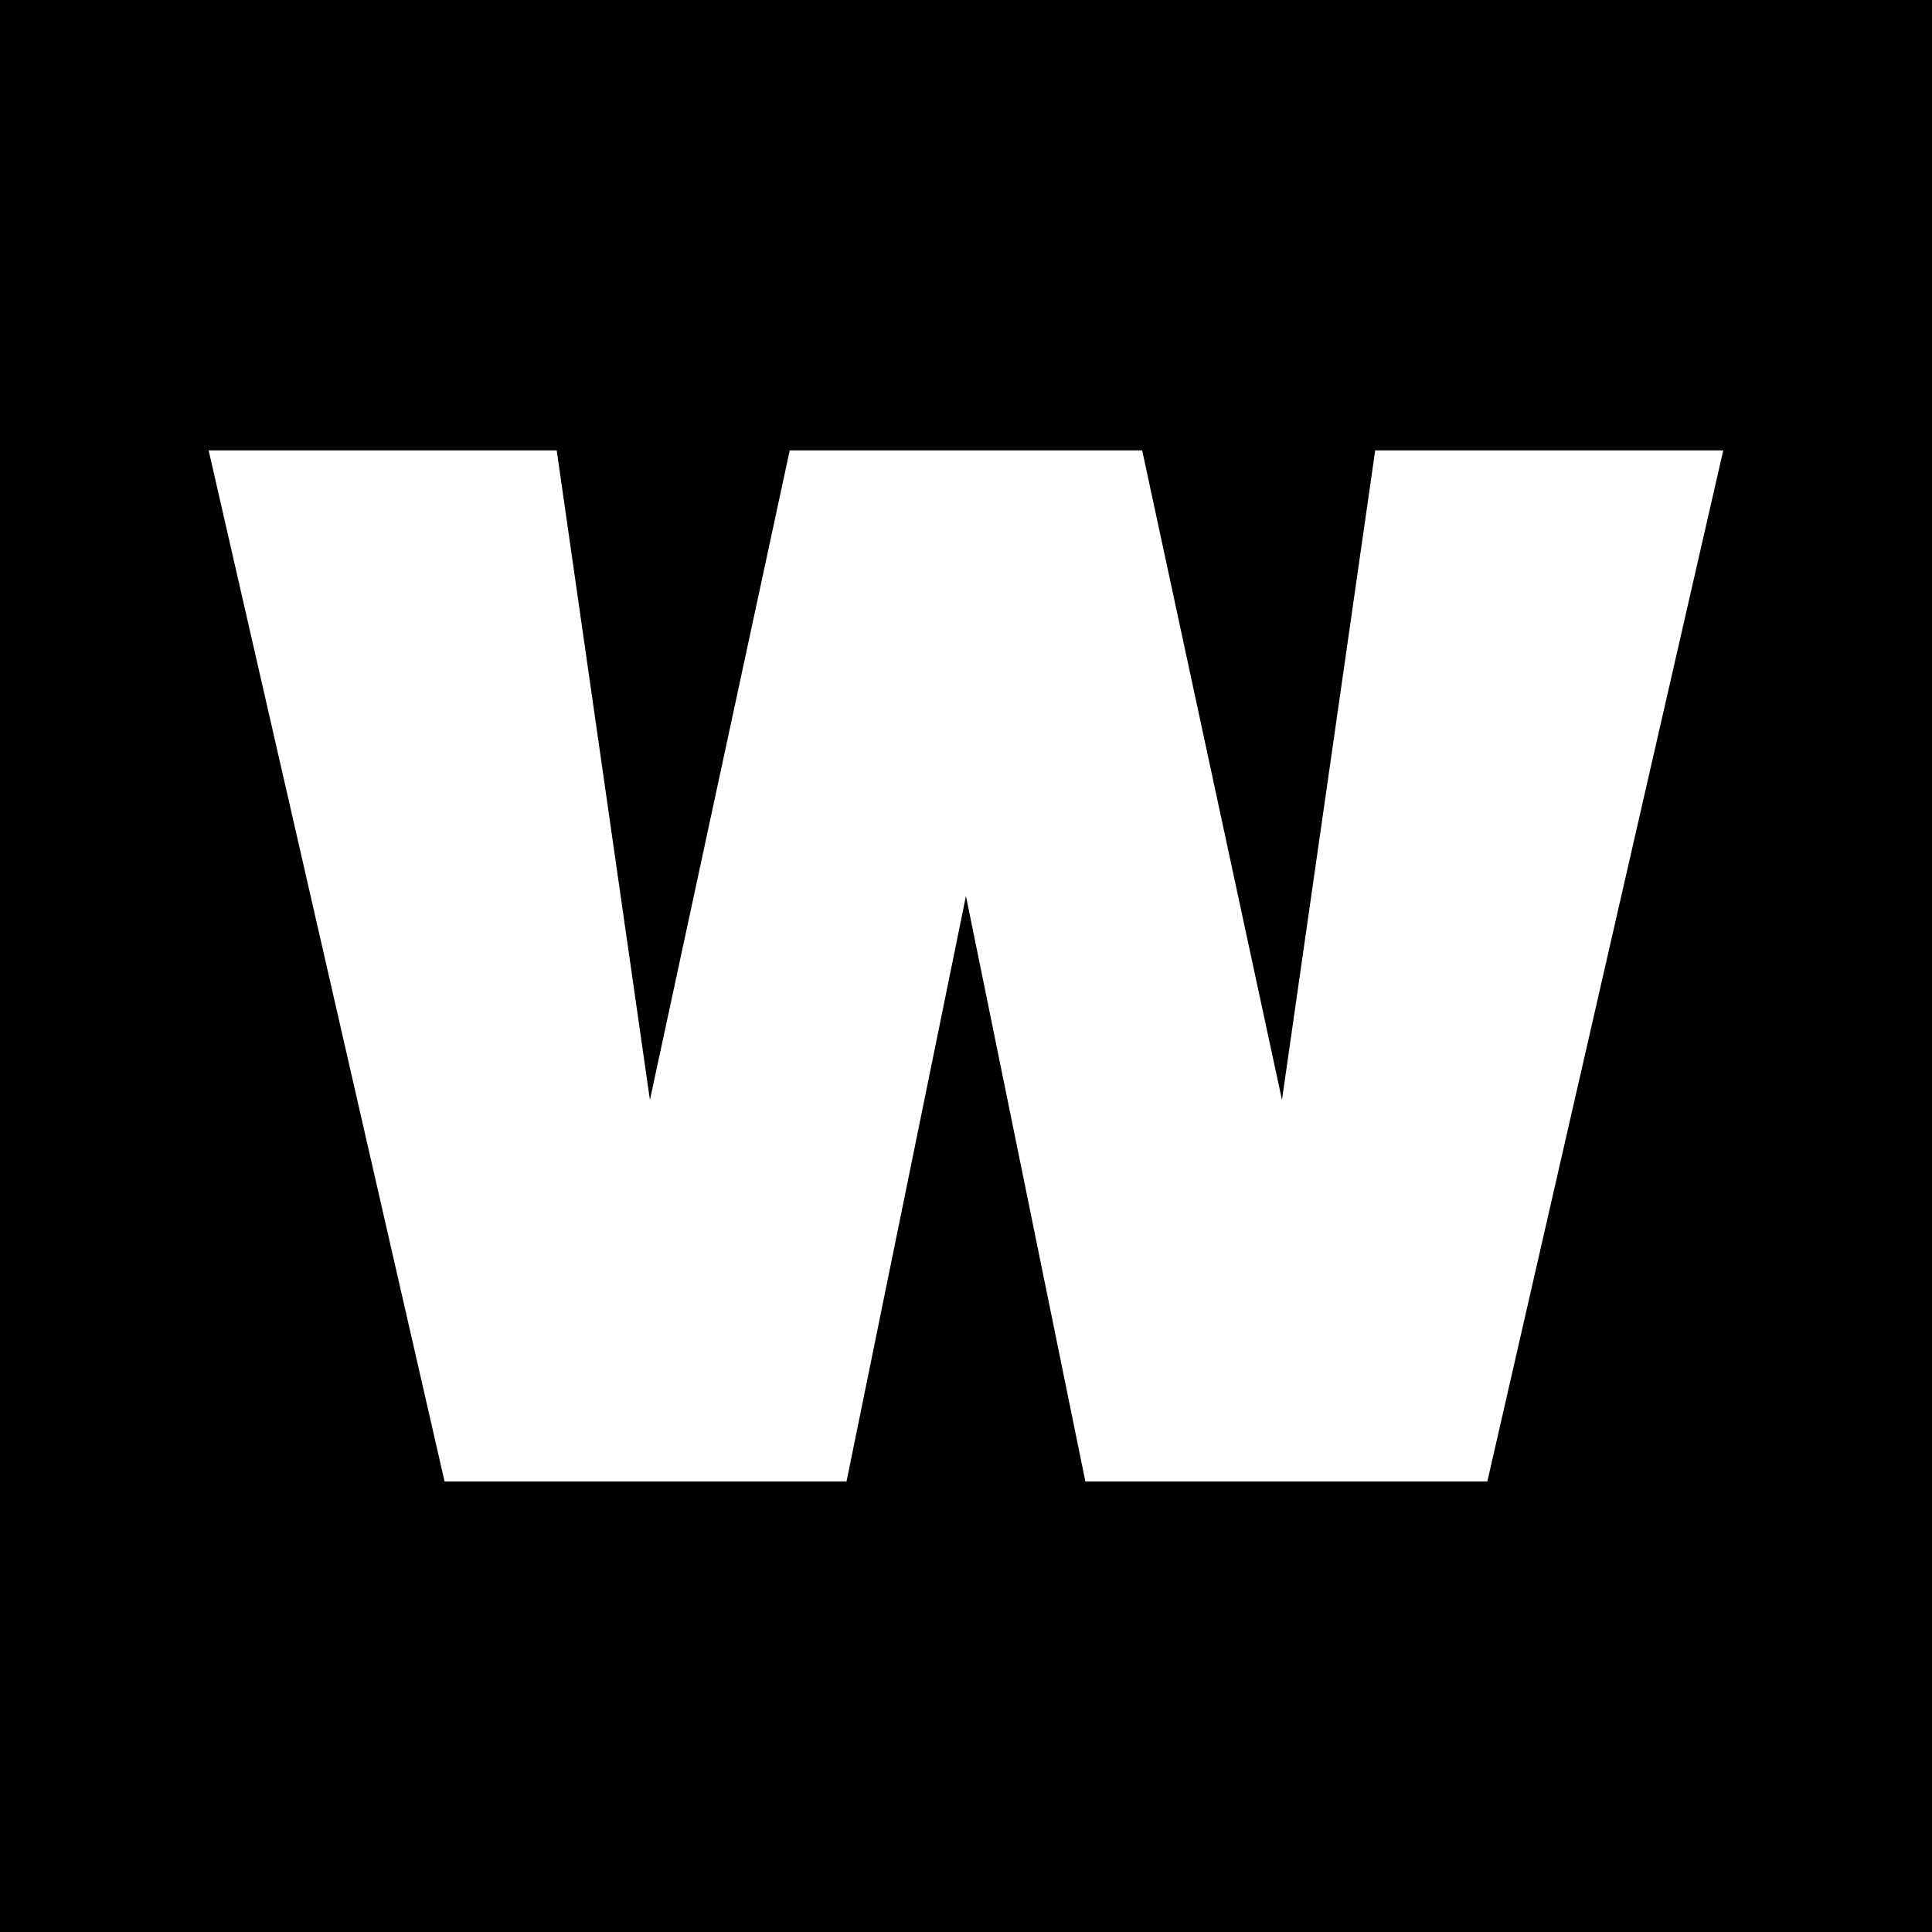 <?xml version="1.0" encoding="UTF-8" standalone="no"?>
<!DOCTYPE svg PUBLIC "-//W3C//DTD SVG 1.1//EN" "http://www.w3.org/Graphics/SVG/1.1/DTD/svg11.dtd">
<svg width="100%" height="100%" viewBox="0 0 512 512" version="1.1" xmlns="http://www.w3.org/2000/svg" xmlns:xlink="http://www.w3.org/1999/xlink" xml:space="preserve" xmlns:serif="http://www.serif.com/" style="fill-rule:evenodd;clip-rule:evenodd;stroke-linejoin:round;stroke-miterlimit:2;">
    <rect x="0" y="0" width="512" height="512"/>
    <g transform="matrix(7.719,0,0,7.719,-527.624,-593.461)">
        <g id="favicon">
            <g>
                <g>
                    <path d="M127.517,92.346L119.417,127.746L105.617,127.746L101.517,107.646L97.417,127.746L83.617,127.746L75.517,92.346L87.467,92.346L90.667,114.646L95.467,92.346L107.567,92.346L112.367,114.646L115.567,92.346L127.517,92.346Z" style="fill:white;fill-rule:nonzero;"/>
                </g>
            </g>
        </g>
    </g>
</svg>
